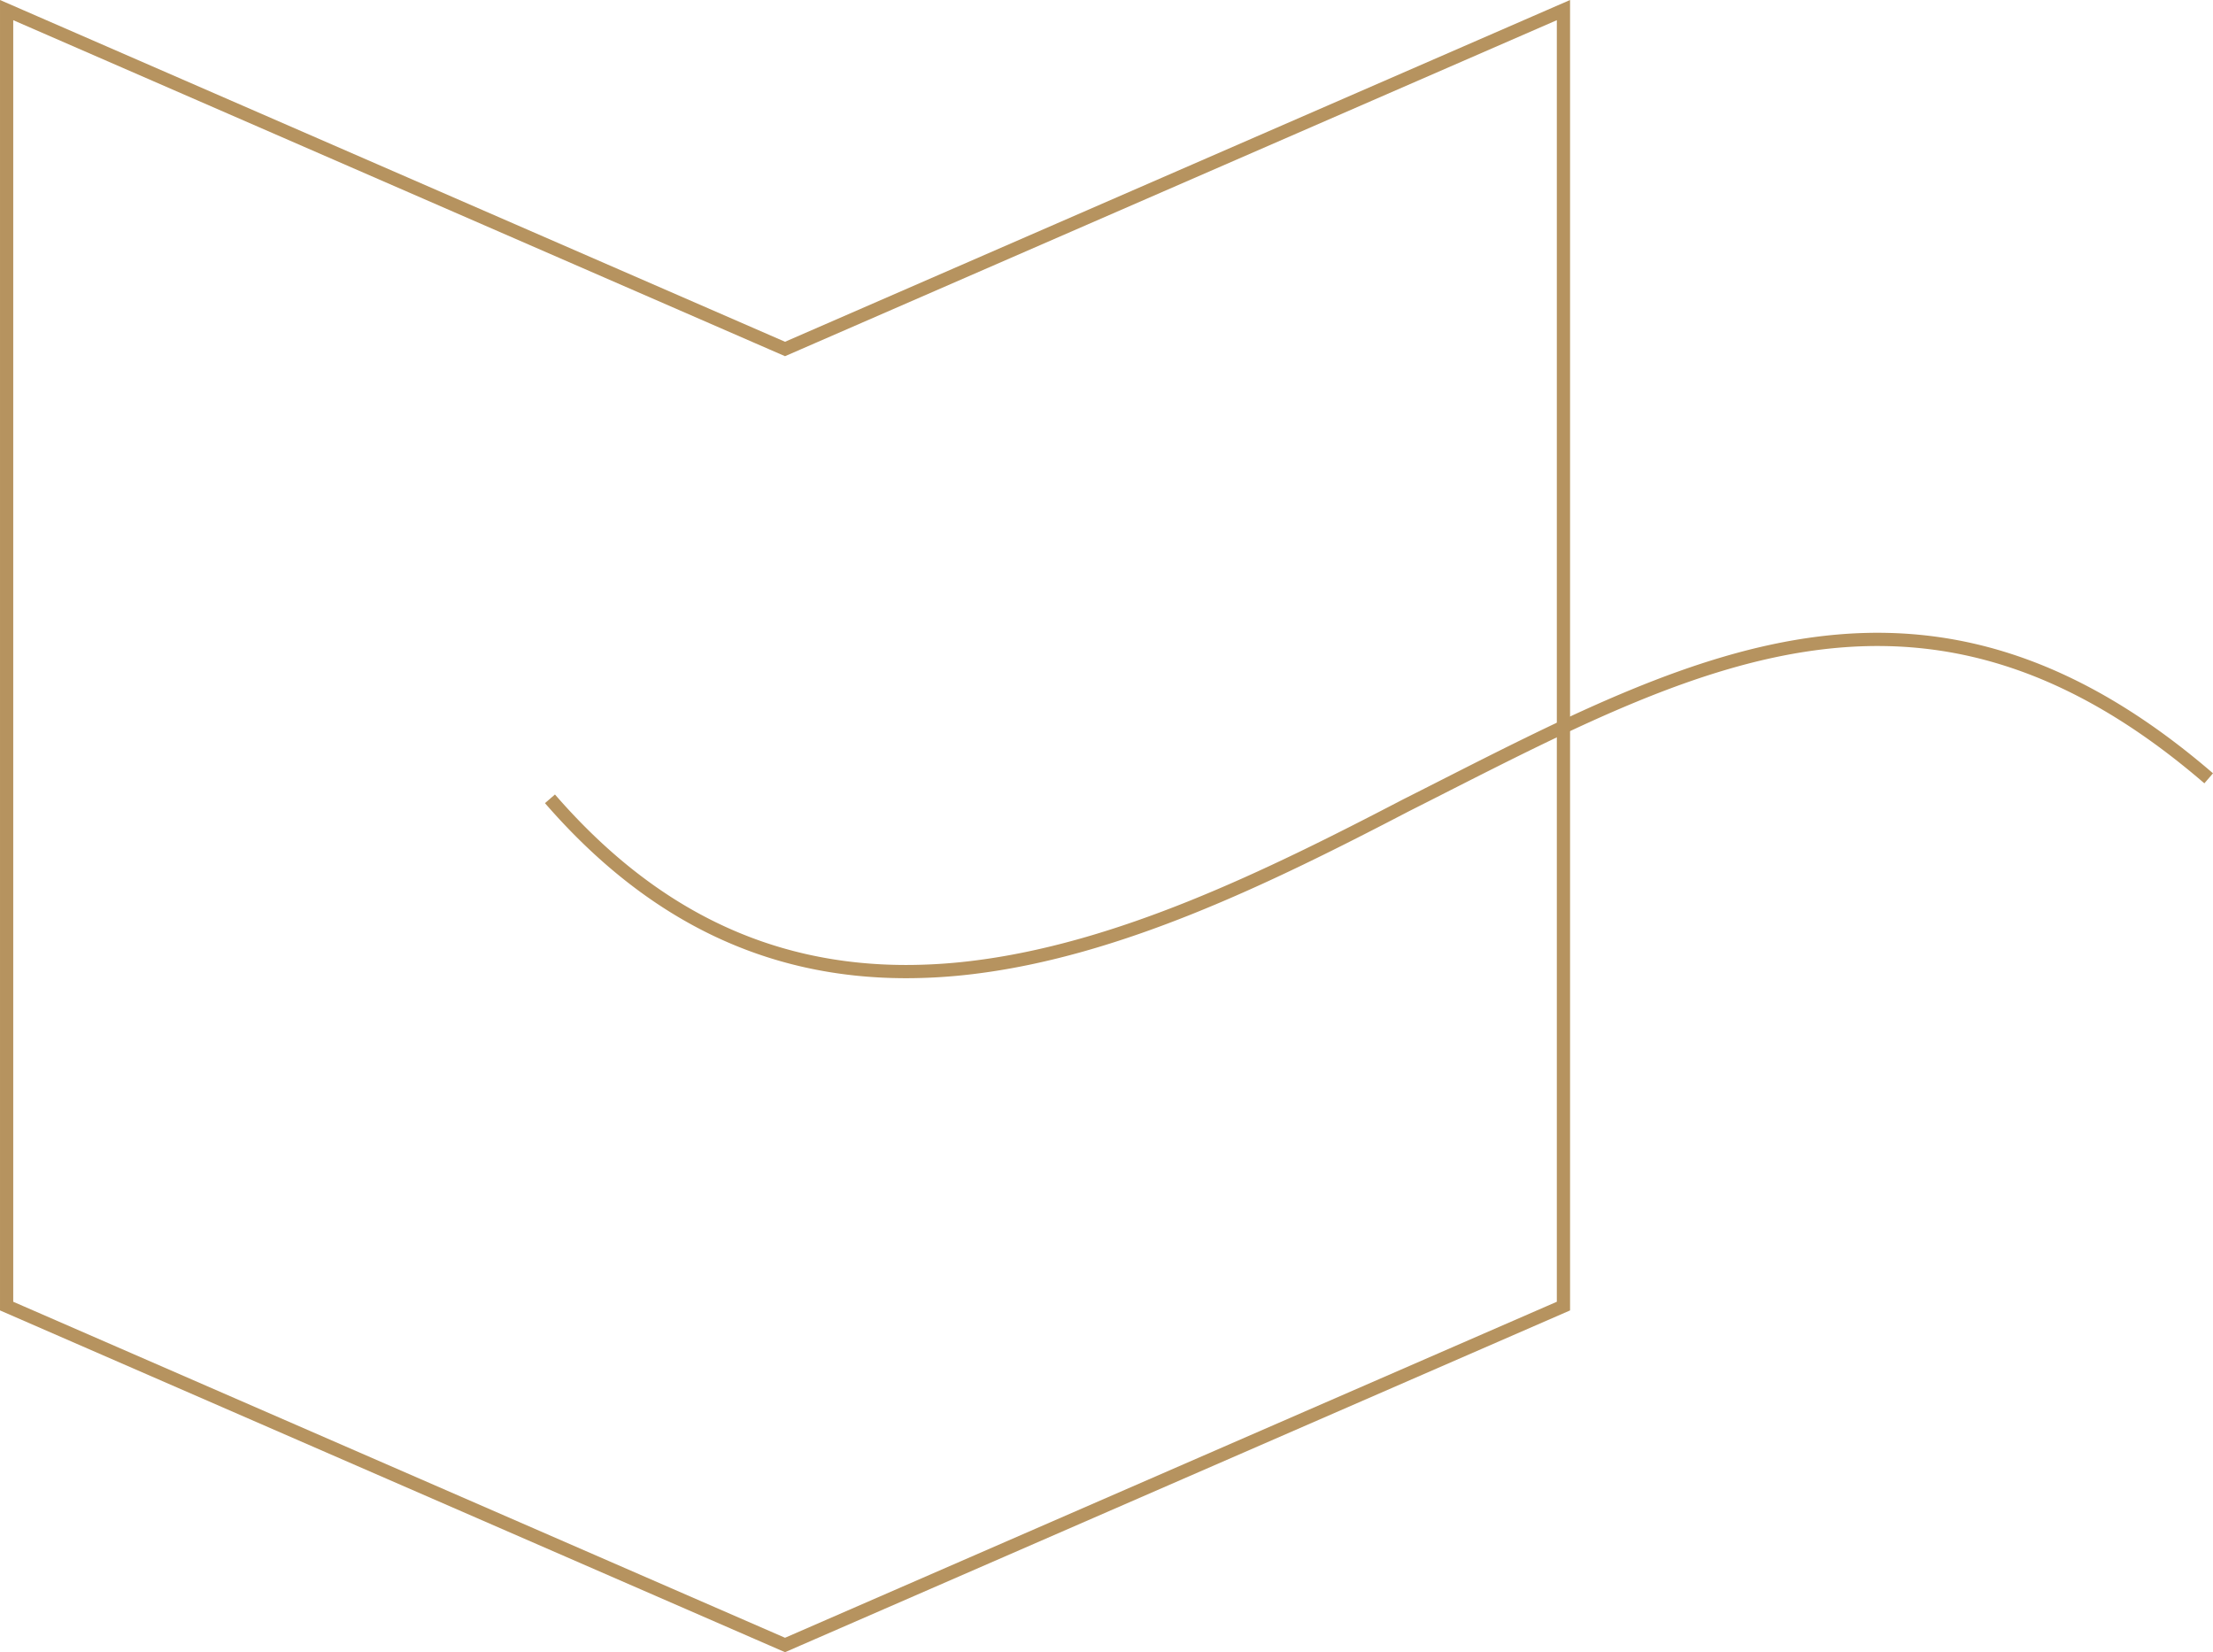 <svg xmlns="http://www.w3.org/2000/svg" width="334.594" height="249.771" viewBox="0 0 334.594 249.771">
  <g id="Group_5" data-name="Group 5" transform="translate(0.5 1.237)">
    <path id="Stroke_1" data-name="Stroke 1" d="M117.692,51.231,0,0V195.922l117.692,51.232,117.692-51.232V0Z" transform="translate(0.501 0.289)" fill="none" stroke="#b6935f" stroke-miterlimit="10" stroke-width="2"/>
    <path id="Stroke_3" data-name="Stroke 3" d="M0,24.1C15.208,41.618,32.9,50.219,53.869,50.219a83.231,83.231,0,0,0,9.844-.6c22.3-2.661,44.709-13.589,65.734-24.545q2.74-1.381,5.451-2.761C174.443,2.24,208.8-15.186,250.789,21" transform="translate(82.653 95.424)" fill="none" stroke="#b6935f" stroke-miterlimit="10" stroke-width="2"/>
  </g>
</svg>

